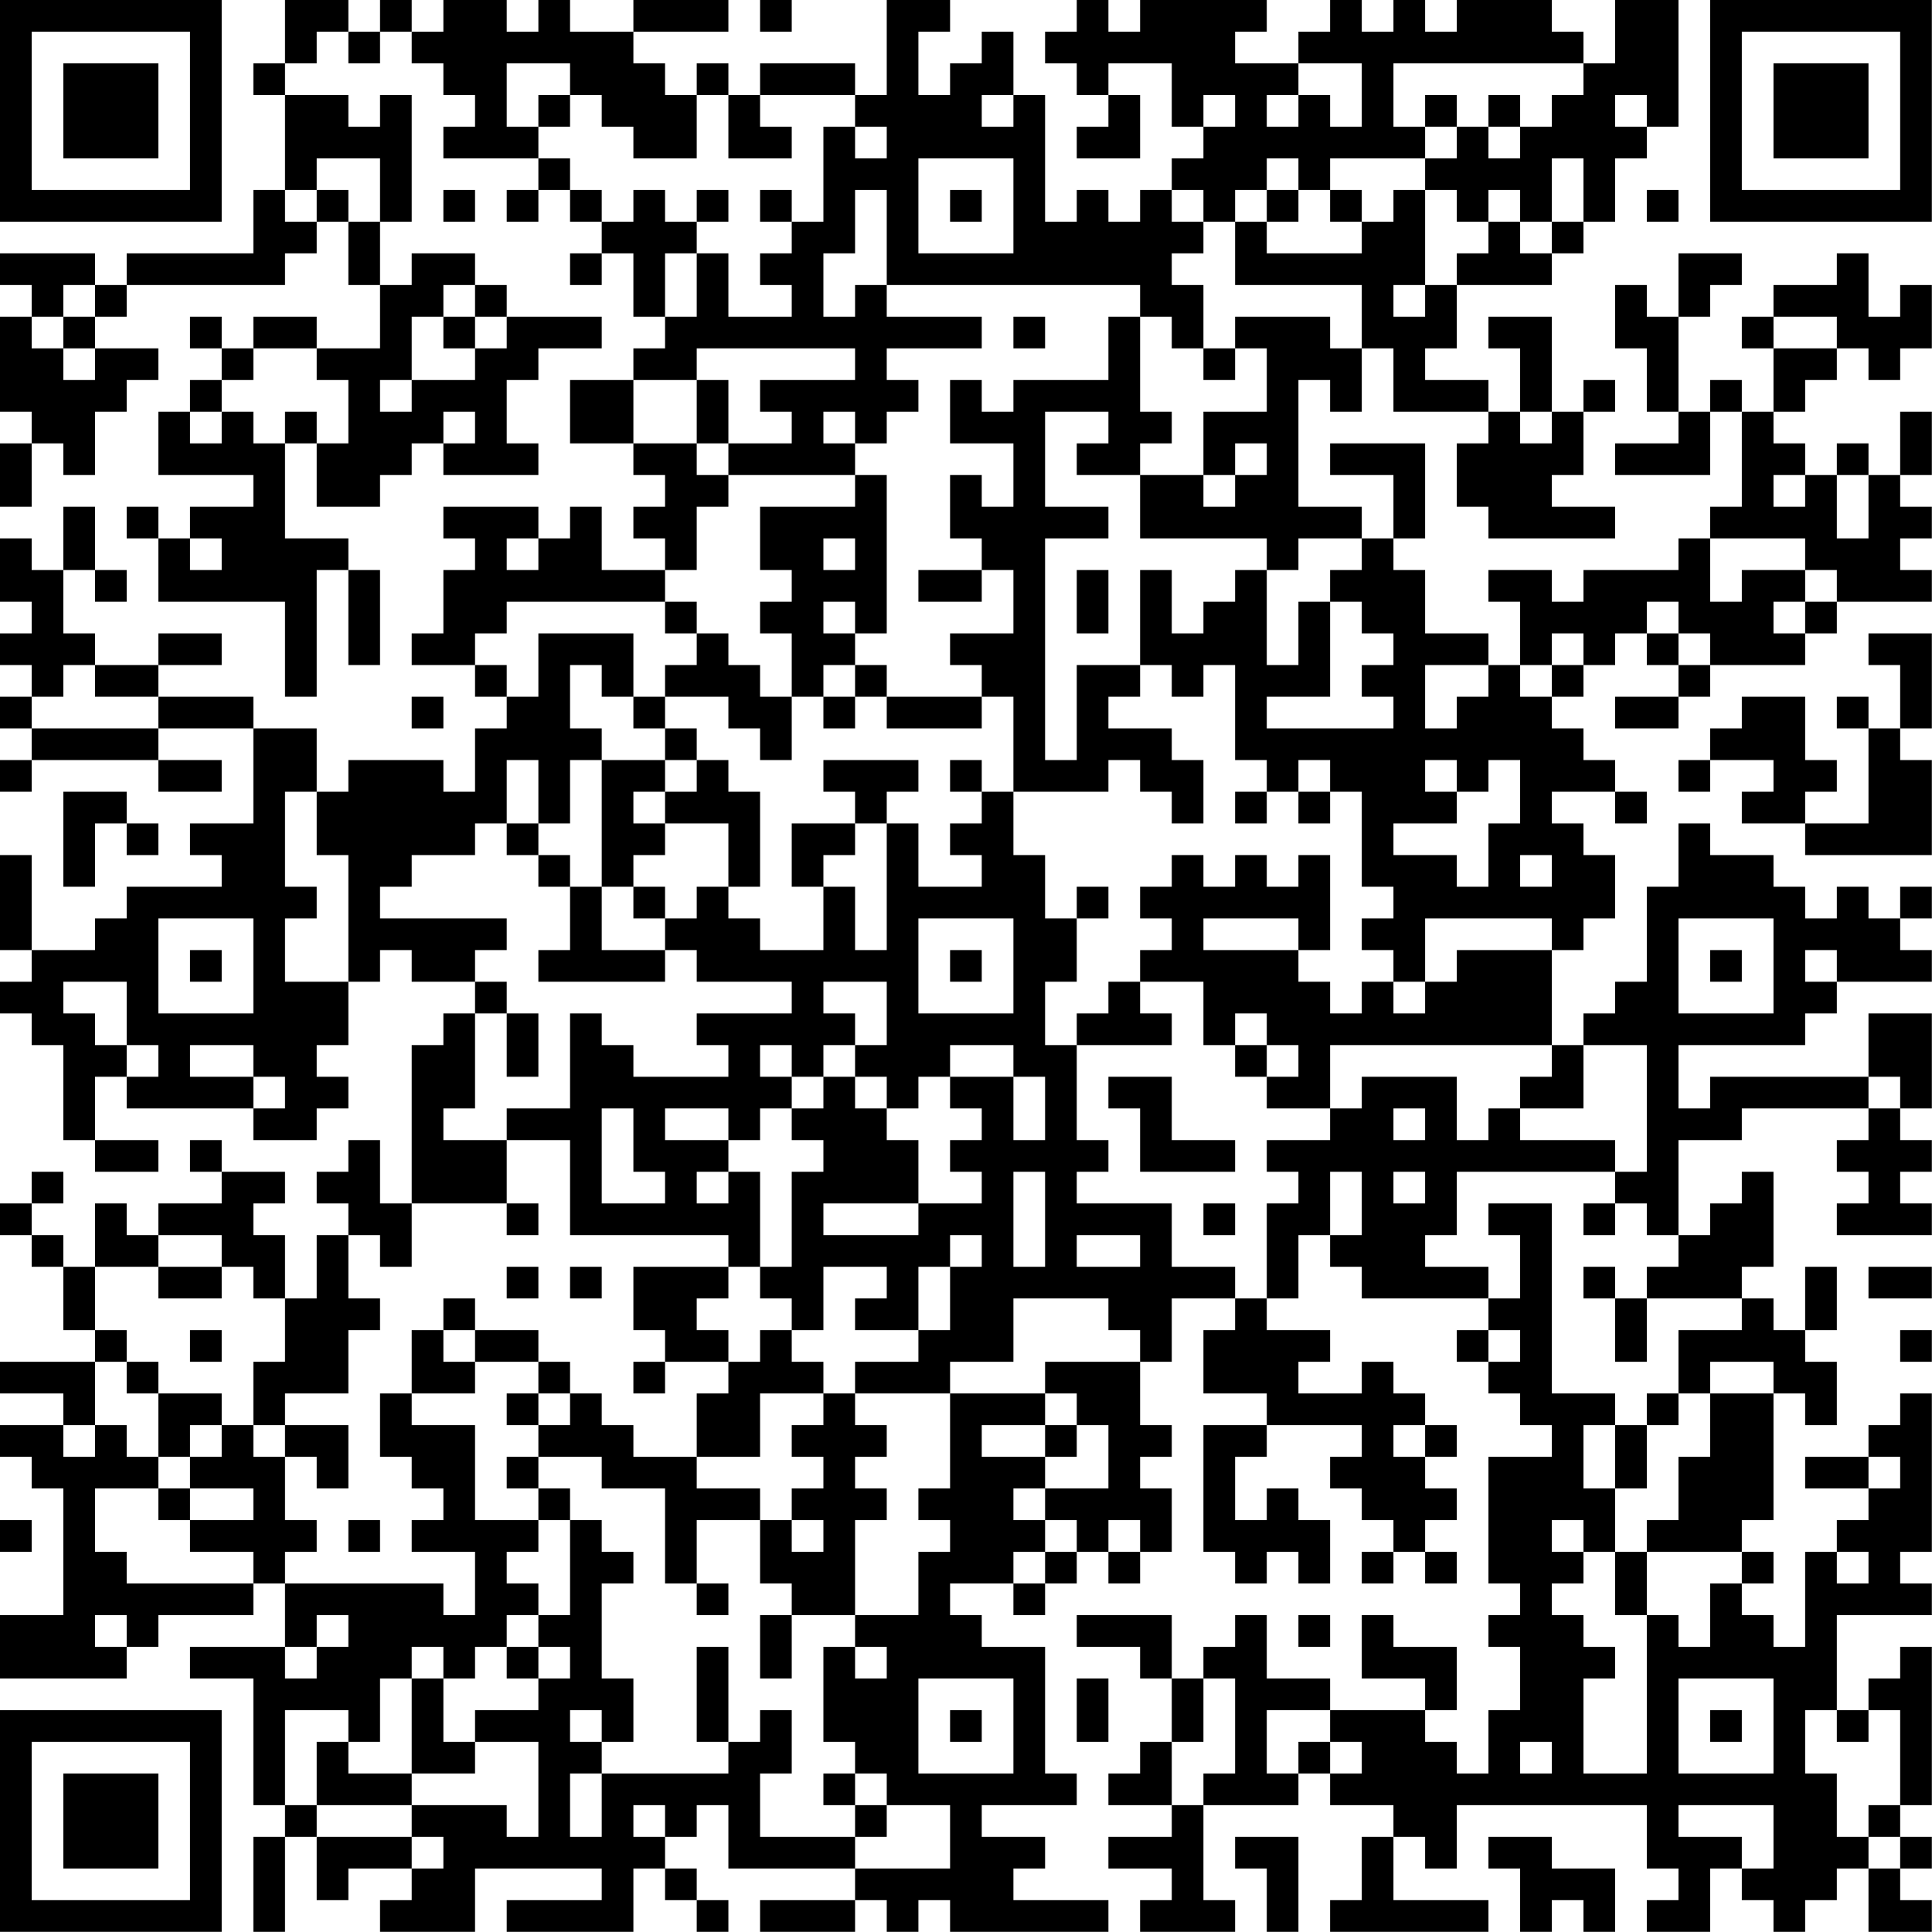 <?xml version="1.0" encoding="UTF-8"?>
<svg xmlns="http://www.w3.org/2000/svg" version="1.1" width="250" height="250" viewBox="0 0 250 250"><rect x="0" y="0" width="250" height="250" fill="#ffffff"/><g transform="scale(4.098)"><g transform="translate(0,0)"><path fill-rule="evenodd" d="M9 0L9 2L8 2L8 3L9 3L9 6L8 6L8 8L4 8L4 9L3 9L3 8L0 8L0 9L1 9L1 10L0 10L0 13L1 13L1 14L0 14L0 16L1 16L1 14L2 14L2 15L3 15L3 13L4 13L4 12L5 12L5 11L3 11L3 10L4 10L4 9L9 9L9 8L10 8L10 7L11 7L11 9L12 9L12 11L10 11L10 10L8 10L8 11L7 11L7 10L6 10L6 11L7 11L7 12L6 12L6 13L5 13L5 15L8 15L8 16L6 16L6 17L5 17L5 16L4 16L4 17L5 17L5 19L9 19L9 22L10 22L10 18L11 18L11 21L12 21L12 18L11 18L11 17L9 17L9 14L10 14L10 16L12 16L12 15L13 15L13 14L14 14L14 15L17 15L17 14L16 14L16 12L17 12L17 11L19 11L19 10L16 10L16 9L15 9L15 8L13 8L13 9L12 9L12 7L13 7L13 3L12 3L12 4L11 4L11 3L9 3L9 2L10 2L10 1L11 1L11 2L12 2L12 1L13 1L13 2L14 2L14 3L15 3L15 4L14 4L14 5L17 5L17 6L16 6L16 7L17 7L17 6L18 6L18 7L19 7L19 8L18 8L18 9L19 9L19 8L20 8L20 10L21 10L21 11L20 11L20 12L18 12L18 14L20 14L20 15L21 15L21 16L20 16L20 17L21 17L21 18L19 18L19 16L18 16L18 17L17 17L17 16L14 16L14 17L15 17L15 18L14 18L14 20L13 20L13 21L15 21L15 22L16 22L16 23L15 23L15 25L14 25L14 24L11 24L11 25L10 25L10 23L8 23L8 22L5 22L5 21L7 21L7 20L5 20L5 21L3 21L3 20L2 20L2 18L3 18L3 19L4 19L4 18L3 18L3 16L2 16L2 18L1 18L1 17L0 17L0 19L1 19L1 20L0 20L0 21L1 21L1 22L0 22L0 23L1 23L1 24L0 24L0 25L1 25L1 24L5 24L5 25L7 25L7 24L5 24L5 23L8 23L8 26L6 26L6 27L7 27L7 28L4 28L4 29L3 29L3 30L1 30L1 27L0 27L0 30L1 30L1 31L0 31L0 32L1 32L1 33L2 33L2 36L3 36L3 37L5 37L5 36L3 36L3 34L4 34L4 35L8 35L8 36L10 36L10 35L11 35L11 34L10 34L10 33L11 33L11 31L12 31L12 30L13 30L13 31L15 31L15 32L14 32L14 33L13 33L13 38L12 38L12 36L11 36L11 37L10 37L10 38L11 38L11 39L10 39L10 41L9 41L9 39L8 39L8 38L9 38L9 37L7 37L7 36L6 36L6 37L7 37L7 38L5 38L5 39L4 39L4 38L3 38L3 40L2 40L2 39L1 39L1 38L2 38L2 37L1 37L1 38L0 38L0 39L1 39L1 40L2 40L2 42L3 42L3 43L0 43L0 44L2 44L2 45L0 45L0 46L1 46L1 47L2 47L2 51L0 51L0 53L4 53L4 52L5 52L5 51L8 51L8 50L9 50L9 52L6 52L6 53L8 53L8 57L9 57L9 58L8 58L8 61L9 61L9 58L10 58L10 60L11 60L11 59L13 59L13 60L12 60L12 61L15 61L15 59L19 59L19 60L16 60L16 61L20 61L20 59L21 59L21 60L22 60L22 61L23 61L23 60L22 60L22 59L21 59L21 58L22 58L22 57L23 57L23 59L27 59L27 60L24 60L24 61L27 61L27 60L28 60L28 61L29 61L29 60L30 60L30 61L35 61L35 60L32 60L32 59L33 59L33 58L31 58L31 57L34 57L34 56L33 56L33 52L31 52L31 51L30 51L30 50L32 50L32 51L33 51L33 50L34 50L34 49L35 49L35 50L36 50L36 49L37 49L37 47L36 47L36 46L37 46L37 45L36 45L36 43L37 43L37 41L39 41L39 42L38 42L38 44L40 44L40 45L38 45L38 49L39 49L39 50L40 50L40 49L41 49L41 50L42 50L42 48L41 48L41 47L40 47L40 48L39 48L39 46L40 46L40 45L43 45L43 46L42 46L42 47L43 47L43 48L44 48L44 49L43 49L43 50L44 50L44 49L45 49L45 50L46 50L46 49L45 49L45 48L46 48L46 47L45 47L45 46L46 46L46 45L45 45L45 44L44 44L44 43L43 43L43 44L41 44L41 43L42 43L42 42L40 42L40 41L41 41L41 39L42 39L42 40L43 40L43 41L47 41L47 42L46 42L46 43L47 43L47 44L48 44L48 45L49 45L49 46L47 46L47 50L48 50L48 51L47 51L47 52L48 52L48 54L47 54L47 56L46 56L46 55L45 55L45 54L46 54L46 52L44 52L44 51L43 51L43 53L45 53L45 54L42 54L42 53L40 53L40 51L39 51L39 52L38 52L38 53L37 53L37 51L34 51L34 52L36 52L36 53L37 53L37 55L36 55L36 56L35 56L35 57L37 57L37 58L35 58L35 59L37 59L37 60L36 60L36 61L39 61L39 60L38 60L38 57L41 57L41 56L42 56L42 57L44 57L44 58L43 58L43 60L42 60L42 61L47 61L47 60L44 60L44 58L45 58L45 59L46 59L46 57L52 57L52 59L53 59L53 60L52 60L52 61L54 61L54 59L55 59L55 60L56 60L56 61L57 61L57 60L58 60L58 59L59 59L59 61L61 61L61 60L60 60L60 59L61 59L61 58L60 58L60 57L61 57L61 52L60 52L60 53L59 53L59 54L58 54L58 51L61 51L61 50L60 50L60 49L61 49L61 44L60 44L60 45L59 45L59 46L57 46L57 47L59 47L59 48L58 48L58 49L57 49L57 52L56 52L56 51L55 51L55 50L56 50L56 49L55 49L55 48L56 48L56 44L57 44L57 45L58 45L58 43L57 43L57 42L58 42L58 40L57 40L57 42L56 42L56 41L55 41L55 40L56 40L56 37L55 37L55 38L54 38L54 39L53 39L53 36L55 36L55 35L59 35L59 36L58 36L58 37L59 37L59 38L58 38L58 39L61 39L61 38L60 38L60 37L61 37L61 36L60 36L60 35L61 35L61 32L59 32L59 34L54 34L54 35L53 35L53 33L57 33L57 32L58 32L58 31L61 31L61 30L60 30L60 29L61 29L61 28L60 28L60 29L59 29L59 28L58 28L58 29L57 29L57 28L56 28L56 27L54 27L54 26L53 26L53 28L52 28L52 31L51 31L51 32L50 32L50 33L49 33L49 30L50 30L50 29L51 29L51 27L50 27L50 26L49 26L49 25L51 25L51 26L52 26L52 25L51 25L51 24L50 24L50 23L49 23L49 22L50 22L50 21L51 21L51 20L52 20L52 21L53 21L53 22L51 22L51 23L53 23L53 22L54 22L54 21L57 21L57 20L58 20L58 19L61 19L61 18L60 18L60 17L61 17L61 16L60 16L60 15L61 15L61 13L60 13L60 15L59 15L59 14L58 14L58 15L57 15L57 14L56 14L56 13L57 13L57 12L58 12L58 11L59 11L59 12L60 12L60 11L61 11L61 9L60 9L60 10L59 10L59 8L58 8L58 9L56 9L56 10L55 10L55 11L56 11L56 13L55 13L55 12L54 12L54 13L53 13L53 10L54 10L54 9L55 9L55 8L53 8L53 10L52 10L52 9L51 9L51 11L52 11L52 13L53 13L53 14L51 14L51 15L54 15L54 13L55 13L55 16L54 16L54 17L53 17L53 18L50 18L50 19L49 19L49 18L47 18L47 19L48 19L48 21L47 21L47 20L45 20L45 18L44 18L44 17L45 17L45 14L42 14L42 15L44 15L44 17L43 17L43 16L41 16L41 12L42 12L42 13L43 13L43 11L44 11L44 13L47 13L47 14L46 14L46 16L47 16L47 17L51 17L51 16L49 16L49 15L50 15L50 13L51 13L51 12L50 12L50 13L49 13L49 10L47 10L47 11L48 11L48 13L47 13L47 12L45 12L45 11L46 11L46 9L49 9L49 8L50 8L50 7L51 7L51 5L52 5L52 4L53 4L53 0L51 0L51 2L50 2L50 1L49 1L49 0L46 0L46 1L45 1L45 0L44 0L44 1L43 1L43 0L42 0L42 1L41 1L41 2L39 2L39 1L40 1L40 0L36 0L36 1L35 1L35 0L34 0L34 1L33 1L33 2L34 2L34 3L35 3L35 4L34 4L34 5L36 5L36 3L35 3L35 2L37 2L37 4L38 4L38 5L37 5L37 6L36 6L36 7L35 7L35 6L34 6L34 7L33 7L33 3L32 3L32 1L31 1L31 2L30 2L30 3L29 3L29 1L30 1L30 0L28 0L28 3L27 3L27 2L24 2L24 3L23 3L23 2L22 2L22 3L21 3L21 2L20 2L20 1L23 1L23 0L20 0L20 1L18 1L18 0L17 0L17 1L16 1L16 0L14 0L14 1L13 1L13 0L12 0L12 1L11 1L11 0ZM24 0L24 1L25 1L25 0ZM16 2L16 4L17 4L17 5L18 5L18 6L19 6L19 7L20 7L20 6L21 6L21 7L22 7L22 8L21 8L21 10L22 10L22 8L23 8L23 10L25 10L25 9L24 9L24 8L25 8L25 7L26 7L26 4L27 4L27 5L28 5L28 4L27 4L27 3L24 3L24 4L25 4L25 5L23 5L23 3L22 3L22 5L20 5L20 4L19 4L19 3L18 3L18 2ZM41 2L41 3L40 3L40 4L41 4L41 3L42 3L42 4L43 4L43 2ZM44 2L44 4L45 4L45 5L42 5L42 6L41 6L41 5L40 5L40 6L39 6L39 7L38 7L38 6L37 6L37 7L38 7L38 8L37 8L37 9L38 9L38 11L37 11L37 10L36 10L36 9L28 9L28 6L27 6L27 8L26 8L26 10L27 10L27 9L28 9L28 10L31 10L31 11L28 11L28 12L29 12L29 13L28 13L28 14L27 14L27 13L26 13L26 14L27 14L27 15L23 15L23 14L25 14L25 13L24 13L24 12L27 12L27 11L22 11L22 12L20 12L20 14L22 14L22 15L23 15L23 16L22 16L22 18L21 18L21 19L16 19L16 20L15 20L15 21L16 21L16 22L17 22L17 20L20 20L20 22L19 22L19 21L18 21L18 23L19 23L19 24L18 24L18 26L17 26L17 24L16 24L16 26L15 26L15 27L13 27L13 28L12 28L12 29L16 29L16 30L15 30L15 31L16 31L16 32L15 32L15 35L14 35L14 36L16 36L16 38L13 38L13 40L12 40L12 39L11 39L11 41L12 41L12 42L11 42L11 44L9 44L9 45L8 45L8 43L9 43L9 41L8 41L8 40L7 40L7 39L5 39L5 40L3 40L3 42L4 42L4 43L3 43L3 45L2 45L2 46L3 46L3 45L4 45L4 46L5 46L5 47L3 47L3 49L4 49L4 50L8 50L8 49L6 49L6 48L8 48L8 47L6 47L6 46L7 46L7 45L8 45L8 46L9 46L9 48L10 48L10 49L9 49L9 50L14 50L14 51L15 51L15 49L13 49L13 48L14 48L14 47L13 47L13 46L12 46L12 44L13 44L13 45L15 45L15 48L17 48L17 49L16 49L16 50L17 50L17 51L16 51L16 52L15 52L15 53L14 53L14 52L13 52L13 53L12 53L12 55L11 55L11 54L9 54L9 57L10 57L10 58L13 58L13 59L14 59L14 58L13 58L13 57L16 57L16 58L17 58L17 55L15 55L15 54L17 54L17 53L18 53L18 52L17 52L17 51L18 51L18 48L19 48L19 49L20 49L20 50L19 50L19 53L20 53L20 55L19 55L19 54L18 54L18 55L19 55L19 56L18 56L18 58L19 58L19 56L23 56L23 55L24 55L24 54L25 54L25 56L24 56L24 58L27 58L27 59L30 59L30 57L28 57L28 56L27 56L27 55L26 55L26 52L27 52L27 53L28 53L28 52L27 52L27 51L29 51L29 49L30 49L30 48L29 48L29 47L30 47L30 44L33 44L33 45L31 45L31 46L33 46L33 47L32 47L32 48L33 48L33 49L32 49L32 50L33 50L33 49L34 49L34 48L33 48L33 47L35 47L35 45L34 45L34 44L33 44L33 43L36 43L36 42L35 42L35 41L32 41L32 43L30 43L30 44L27 44L27 43L29 43L29 42L30 42L30 40L31 40L31 39L30 39L30 40L29 40L29 42L27 42L27 41L28 41L28 40L26 40L26 42L25 42L25 41L24 41L24 40L25 40L25 37L26 37L26 36L25 36L25 35L26 35L26 34L27 34L27 35L28 35L28 36L29 36L29 38L26 38L26 39L29 39L29 38L31 38L31 37L30 37L30 36L31 36L31 35L30 35L30 34L32 34L32 36L33 36L33 34L32 34L32 33L30 33L30 34L29 34L29 35L28 35L28 34L27 34L27 33L28 33L28 31L26 31L26 32L27 32L27 33L26 33L26 34L25 34L25 33L24 33L24 34L25 34L25 35L24 35L24 36L23 36L23 35L21 35L21 36L23 36L23 37L22 37L22 38L23 38L23 37L24 37L24 40L23 40L23 39L18 39L18 36L16 36L16 35L18 35L18 32L19 32L19 33L20 33L20 34L23 34L23 33L22 33L22 32L25 32L25 31L22 31L22 30L21 30L21 29L22 29L22 28L23 28L23 29L24 29L24 30L26 30L26 28L27 28L27 30L28 30L28 26L29 26L29 28L31 28L31 27L30 27L30 26L31 26L31 25L32 25L32 27L33 27L33 29L34 29L34 31L33 31L33 33L34 33L34 36L35 36L35 37L34 37L34 38L37 38L37 40L39 40L39 41L40 41L40 38L41 38L41 37L40 37L40 36L42 36L42 35L43 35L43 34L46 34L46 36L47 36L47 35L48 35L48 36L51 36L51 37L46 37L46 39L45 39L45 40L47 40L47 41L48 41L48 39L47 39L47 38L49 38L49 44L51 44L51 45L50 45L50 47L51 47L51 49L50 49L50 48L49 48L49 49L50 49L50 50L49 50L49 51L50 51L50 52L51 52L51 53L50 53L50 56L52 56L52 51L53 51L53 52L54 52L54 50L55 50L55 49L52 49L52 48L53 48L53 46L54 46L54 44L56 44L56 43L54 43L54 44L53 44L53 42L55 42L55 41L52 41L52 40L53 40L53 39L52 39L52 38L51 38L51 37L52 37L52 33L50 33L50 35L48 35L48 34L49 34L49 33L42 33L42 35L40 35L40 34L41 34L41 33L40 33L40 32L39 32L39 33L38 33L38 31L36 31L36 30L37 30L37 29L36 29L36 28L37 28L37 27L38 27L38 28L39 28L39 27L40 27L40 28L41 28L41 27L42 27L42 30L41 30L41 29L38 29L38 30L41 30L41 31L42 31L42 32L43 32L43 31L44 31L44 32L45 32L45 31L46 31L46 30L49 30L49 29L45 29L45 31L44 31L44 30L43 30L43 29L44 29L44 28L43 28L43 25L42 25L42 24L41 24L41 25L40 25L40 24L39 24L39 21L38 21L38 22L37 22L37 21L36 21L36 18L37 18L37 20L38 20L38 19L39 19L39 18L40 18L40 21L41 21L41 19L42 19L42 22L40 22L40 23L44 23L44 22L43 22L43 21L44 21L44 20L43 20L43 19L42 19L42 18L43 18L43 17L41 17L41 18L40 18L40 17L36 17L36 15L38 15L38 16L39 16L39 15L40 15L40 14L39 14L39 15L38 15L38 13L40 13L40 11L39 11L39 10L42 10L42 11L43 11L43 9L39 9L39 7L40 7L40 8L43 8L43 7L44 7L44 6L45 6L45 9L44 9L44 10L45 10L45 9L46 9L46 8L47 8L47 7L48 7L48 8L49 8L49 7L50 7L50 5L49 5L49 7L48 7L48 6L47 6L47 7L46 7L46 6L45 6L45 5L46 5L46 4L47 4L47 5L48 5L48 4L49 4L49 3L50 3L50 2ZM17 3L17 4L18 4L18 3ZM31 3L31 4L32 4L32 3ZM38 3L38 4L39 4L39 3ZM45 3L45 4L46 4L46 3ZM47 3L47 4L48 4L48 3ZM51 3L51 4L52 4L52 3ZM10 5L10 6L9 6L9 7L10 7L10 6L11 6L11 7L12 7L12 5ZM29 5L29 8L32 8L32 5ZM14 6L14 7L15 7L15 6ZM22 6L22 7L23 7L23 6ZM24 6L24 7L25 7L25 6ZM30 6L30 7L31 7L31 6ZM40 6L40 7L41 7L41 6ZM42 6L42 7L43 7L43 6ZM52 6L52 7L53 7L53 6ZM2 9L2 10L1 10L1 11L2 11L2 12L3 12L3 11L2 11L2 10L3 10L3 9ZM14 9L14 10L13 10L13 12L12 12L12 13L13 13L13 12L15 12L15 11L16 11L16 10L15 10L15 9ZM14 10L14 11L15 11L15 10ZM32 10L32 11L33 11L33 10ZM35 10L35 12L32 12L32 13L31 13L31 12L30 12L30 14L32 14L32 16L31 16L31 15L30 15L30 17L31 17L31 18L29 18L29 19L31 19L31 18L32 18L32 20L30 20L30 21L31 21L31 22L28 22L28 21L27 21L27 20L28 20L28 15L27 15L27 16L24 16L24 18L25 18L25 19L24 19L24 20L25 20L25 22L24 22L24 21L23 21L23 20L22 20L22 19L21 19L21 20L22 20L22 21L21 21L21 22L20 22L20 23L21 23L21 24L19 24L19 28L18 28L18 27L17 27L17 26L16 26L16 27L17 27L17 28L18 28L18 30L17 30L17 31L21 31L21 30L19 30L19 28L20 28L20 29L21 29L21 28L20 28L20 27L21 27L21 26L23 26L23 28L24 28L24 25L23 25L23 24L22 24L22 23L21 23L21 22L23 22L23 23L24 23L24 24L25 24L25 22L26 22L26 23L27 23L27 22L28 22L28 23L31 23L31 22L32 22L32 25L35 25L35 24L36 24L36 25L37 25L37 26L38 26L38 24L37 24L37 23L35 23L35 22L36 22L36 21L34 21L34 24L33 24L33 17L35 17L35 16L33 16L33 13L35 13L35 14L34 14L34 15L36 15L36 14L37 14L37 13L36 13L36 10ZM56 10L56 11L58 11L58 10ZM8 11L8 12L7 12L7 13L6 13L6 14L7 14L7 13L8 13L8 14L9 14L9 13L10 13L10 14L11 14L11 12L10 12L10 11ZM38 11L38 12L39 12L39 11ZM22 12L22 14L23 14L23 12ZM14 13L14 14L15 14L15 13ZM48 13L48 14L49 14L49 13ZM56 15L56 16L57 16L57 15ZM58 15L58 17L59 17L59 15ZM6 17L6 18L7 18L7 17ZM16 17L16 18L17 18L17 17ZM26 17L26 18L27 18L27 17ZM54 17L54 19L55 19L55 18L57 18L57 19L56 19L56 20L57 20L57 19L58 19L58 18L57 18L57 17ZM34 18L34 20L35 20L35 18ZM26 19L26 20L27 20L27 19ZM52 19L52 20L53 20L53 21L54 21L54 20L53 20L53 19ZM49 20L49 21L48 21L48 22L49 22L49 21L50 21L50 20ZM59 20L59 21L60 21L60 23L59 23L59 22L58 22L58 23L59 23L59 26L57 26L57 25L58 25L58 24L57 24L57 22L55 22L55 23L54 23L54 24L53 24L53 25L54 25L54 24L56 24L56 25L55 25L55 26L57 26L57 27L61 27L61 24L60 24L60 23L61 23L61 20ZM2 21L2 22L1 22L1 23L5 23L5 22L3 22L3 21ZM26 21L26 22L27 22L27 21ZM45 21L45 23L46 23L46 22L47 22L47 21ZM13 22L13 23L14 23L14 22ZM21 24L21 25L20 25L20 26L21 26L21 25L22 25L22 24ZM26 24L26 25L27 25L27 26L25 26L25 28L26 28L26 27L27 27L27 26L28 26L28 25L29 25L29 24ZM30 24L30 25L31 25L31 24ZM45 24L45 25L46 25L46 26L44 26L44 27L46 27L46 28L47 28L47 26L48 26L48 24L47 24L47 25L46 25L46 24ZM2 25L2 28L3 28L3 26L4 26L4 27L5 27L5 26L4 26L4 25ZM9 25L9 28L10 28L10 29L9 29L9 31L11 31L11 27L10 27L10 25ZM39 25L39 26L40 26L40 25ZM41 25L41 26L42 26L42 25ZM48 27L48 28L49 28L49 27ZM34 28L34 29L35 29L35 28ZM5 29L5 32L8 32L8 29ZM29 29L29 32L32 32L32 29ZM53 29L53 32L56 32L56 29ZM6 30L6 31L7 31L7 30ZM30 30L30 31L31 31L31 30ZM54 30L54 31L55 31L55 30ZM57 30L57 31L58 31L58 30ZM2 31L2 32L3 32L3 33L4 33L4 34L5 34L5 33L4 33L4 31ZM35 31L35 32L34 32L34 33L37 33L37 32L36 32L36 31ZM16 32L16 34L17 34L17 32ZM6 33L6 34L8 34L8 35L9 35L9 34L8 34L8 33ZM39 33L39 34L40 34L40 33ZM35 34L35 35L36 35L36 37L39 37L39 36L37 36L37 34ZM59 34L59 35L60 35L60 34ZM19 35L19 38L21 38L21 37L20 37L20 35ZM44 35L44 36L45 36L45 35ZM32 37L32 40L33 40L33 37ZM42 37L42 39L43 39L43 37ZM44 37L44 38L45 38L45 37ZM16 38L16 39L17 39L17 38ZM38 38L38 39L39 39L39 38ZM50 38L50 39L51 39L51 38ZM34 39L34 40L36 40L36 39ZM5 40L5 41L7 41L7 40ZM16 40L16 41L17 41L17 40ZM18 40L18 41L19 41L19 40ZM20 40L20 42L21 42L21 43L20 43L20 44L21 44L21 43L23 43L23 44L22 44L22 46L20 46L20 45L19 45L19 44L18 44L18 43L17 43L17 42L15 42L15 41L14 41L14 42L13 42L13 44L15 44L15 43L17 43L17 44L16 44L16 45L17 45L17 46L16 46L16 47L17 47L17 48L18 48L18 47L17 47L17 46L19 46L19 47L21 47L21 50L22 50L22 51L23 51L23 50L22 50L22 48L24 48L24 50L25 50L25 51L24 51L24 53L25 53L25 51L27 51L27 48L28 48L28 47L27 47L27 46L28 46L28 45L27 45L27 44L26 44L26 43L25 43L25 42L24 42L24 43L23 43L23 42L22 42L22 41L23 41L23 40ZM50 40L50 41L51 41L51 43L52 43L52 41L51 41L51 40ZM59 40L59 41L61 41L61 40ZM6 42L6 43L7 43L7 42ZM14 42L14 43L15 43L15 42ZM47 42L47 43L48 43L48 42ZM60 42L60 43L61 43L61 42ZM4 43L4 44L5 44L5 46L6 46L6 45L7 45L7 44L5 44L5 43ZM17 44L17 45L18 45L18 44ZM24 44L24 46L22 46L22 47L24 47L24 48L25 48L25 49L26 49L26 48L25 48L25 47L26 47L26 46L25 46L25 45L26 45L26 44ZM52 44L52 45L51 45L51 47L52 47L52 45L53 45L53 44ZM9 45L9 46L10 46L10 47L11 47L11 45ZM33 45L33 46L34 46L34 45ZM44 45L44 46L45 46L45 45ZM59 46L59 47L60 47L60 46ZM5 47L5 48L6 48L6 47ZM0 48L0 49L1 49L1 48ZM11 48L11 49L12 49L12 48ZM35 48L35 49L36 49L36 48ZM51 49L51 51L52 51L52 49ZM58 49L58 50L59 50L59 49ZM3 51L3 52L4 52L4 51ZM10 51L10 52L9 52L9 53L10 53L10 52L11 52L11 51ZM41 51L41 52L42 52L42 51ZM16 52L16 53L17 53L17 52ZM22 52L22 55L23 55L23 52ZM13 53L13 56L11 56L11 55L10 55L10 57L13 57L13 56L15 56L15 55L14 55L14 53ZM29 53L29 56L32 56L32 53ZM34 53L34 55L35 55L35 53ZM38 53L38 55L37 55L37 57L38 57L38 56L39 56L39 53ZM53 53L53 56L56 56L56 53ZM30 54L30 55L31 55L31 54ZM40 54L40 56L41 56L41 55L42 55L42 56L43 56L43 55L42 55L42 54ZM54 54L54 55L55 55L55 54ZM57 54L57 56L58 56L58 58L59 58L59 59L60 59L60 58L59 58L59 57L60 57L60 54L59 54L59 55L58 55L58 54ZM48 55L48 56L49 56L49 55ZM26 56L26 57L27 57L27 58L28 58L28 57L27 57L27 56ZM20 57L20 58L21 58L21 57ZM53 57L53 58L55 58L55 59L56 59L56 57ZM39 58L39 59L40 59L40 61L41 61L41 58ZM47 58L47 59L48 59L48 61L49 61L49 60L50 60L50 61L51 61L51 59L49 59L49 58ZM0 0L0 7L7 7L7 0ZM1 1L1 6L6 6L6 1ZM2 2L2 5L5 5L5 2ZM54 0L54 7L61 7L61 0ZM55 1L55 6L60 6L60 1ZM56 2L56 5L59 5L59 2ZM0 54L0 61L7 61L7 54ZM1 55L1 60L6 60L6 55ZM2 56L2 59L5 59L5 56Z" fill="#000000"/></g></g></svg>
